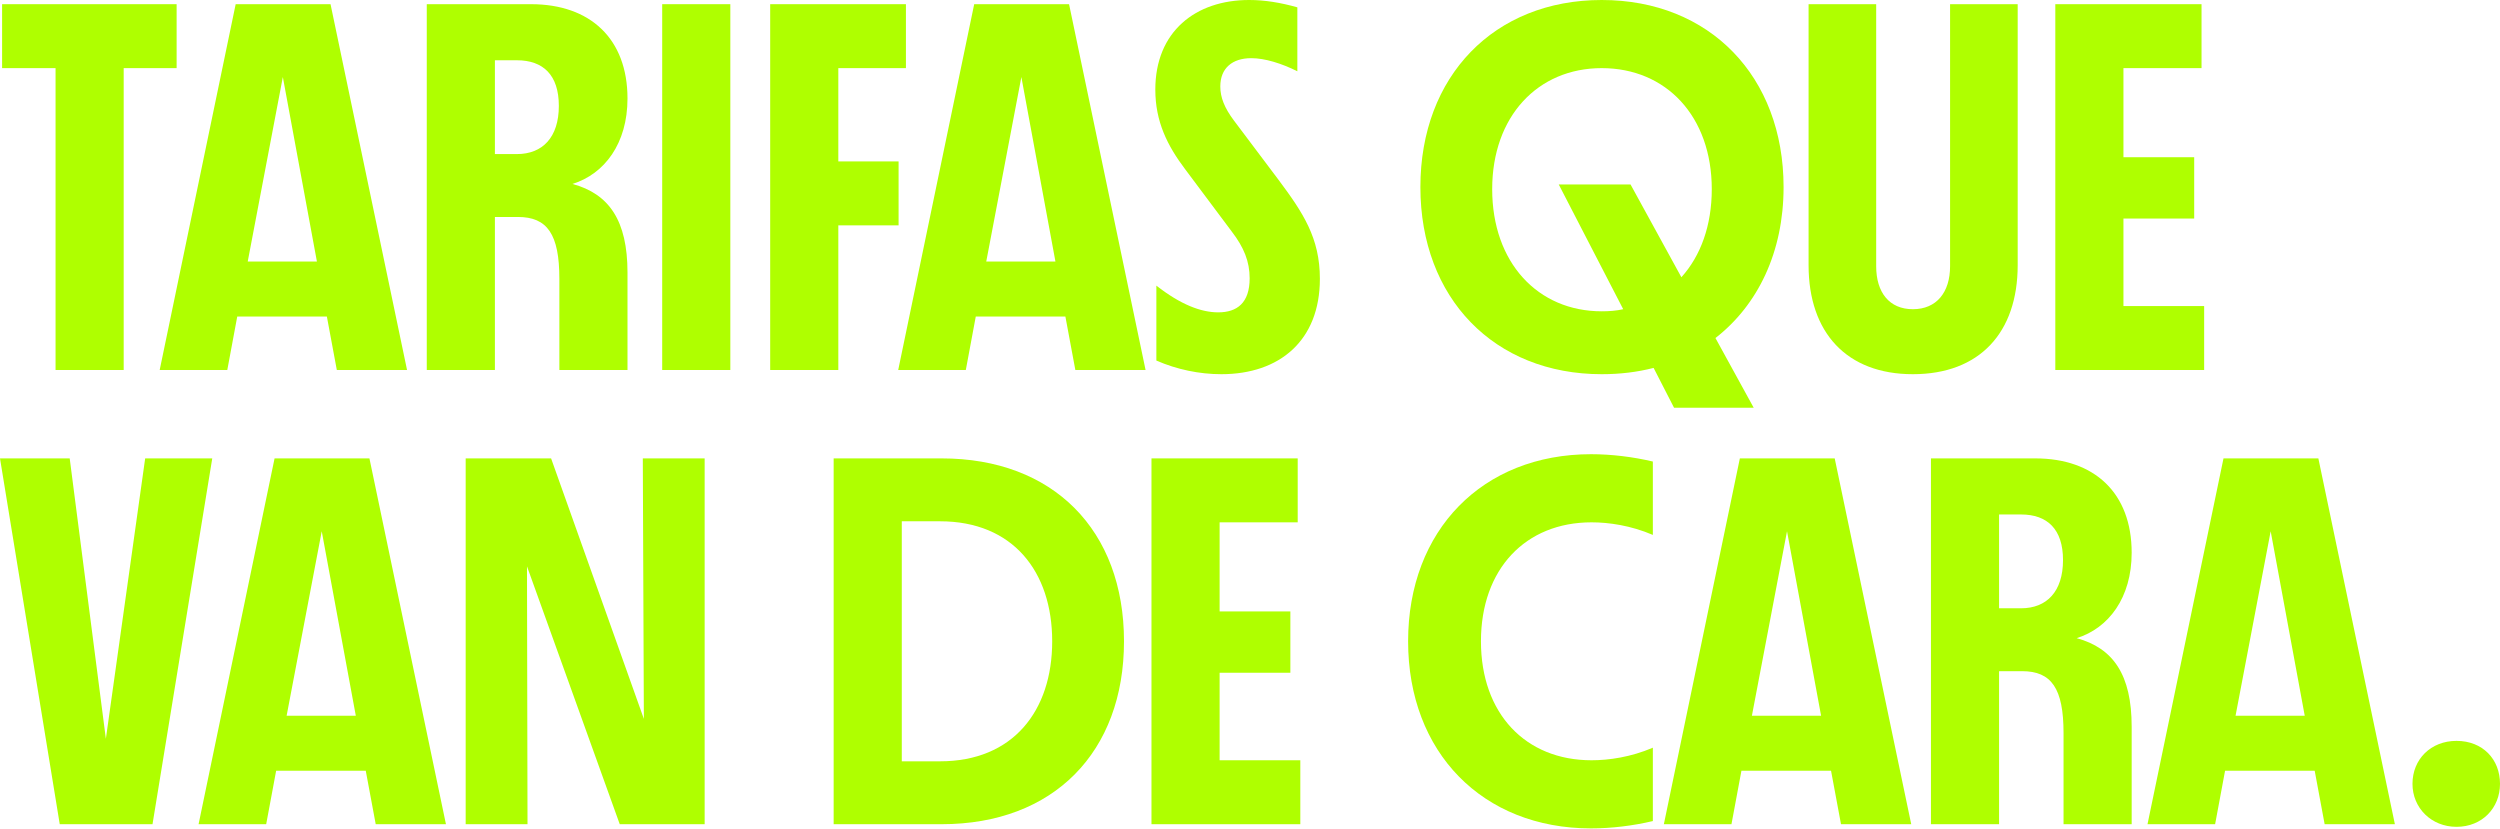 <svg width="600" height="199" viewBox="0 0 600 199" fill="none" xmlns="http://www.w3.org/2000/svg">
<path d="M589.56 198.438C583.523 198.438 578.995 193.91 578.995 188.125C578.995 182.213 583.397 177.811 589.56 177.811C595.849 177.811 600 182.213 600 188.125C600 193.91 595.723 198.438 589.56 198.438Z" fill="#AFFF00"/>
<path d="M574.77 197.81H557.915L555.526 184.98H534.017L531.627 197.81H515.402L533.64 110.015H556.406L574.77 197.81ZM544.96 127.499L536.533 171.773H553.136L544.96 127.499Z" fill="#AFFF00"/>
<path d="M498.394 153.158C507.199 155.548 511.601 161.962 511.601 174.414V197.81H495.25V175.924C495.25 165.233 492.357 161.082 485.313 161.082H479.779V197.81H463.428V110.015H488.458C502.671 110.015 511.601 118.317 511.601 132.656C511.601 143.473 506.067 150.768 498.394 153.158ZM479.779 145.988H485.062C491.225 145.988 495.124 141.963 495.124 134.417C495.124 126.996 491.351 123.474 485.062 123.474H479.779V145.988Z" fill="#AFFF00"/>
<path d="M458.694 197.81H441.84L439.45 184.98H417.942L415.552 197.81H399.326L417.564 110.015H440.33L458.694 197.81ZM428.884 127.499L420.457 171.773H437.06L428.884 127.499Z" fill="#AFFF00"/>
<path d="M381.843 198.816C355.807 198.816 337.946 180.578 337.946 153.912C337.946 127.247 355.807 109.009 381.843 109.009C386.748 109.009 391.905 109.638 396.685 110.77V128.379C391.402 126.115 386.119 125.36 381.969 125.36C366.12 125.36 355.429 136.555 355.429 153.912C355.429 171.27 366.12 182.464 381.969 182.464C386.119 182.464 391.402 181.71 396.685 179.446V197.055C391.905 198.187 386.748 198.816 381.843 198.816Z" fill="#AFFF00"/>
<path d="M292.706 161.459V182.464H312.076V197.81H276.355V110.015H311.448V125.36H292.706V146.743H309.687V161.459H292.706Z" fill="#AFFF00"/>
<path d="M225.987 110.015C252.778 110.015 269.759 127.247 269.759 153.912C269.759 180.452 252.904 197.81 225.987 197.81H200.077V110.015H225.987ZM216.428 182.716H225.61C243.093 182.716 252.527 170.641 252.527 153.912C252.527 137.184 243.093 125.109 225.61 125.109H216.428V182.716Z" fill="#AFFF00"/>
<path d="M154.526 172.528L154.274 110.015H169.116V197.81H148.74L126.477 135.926L126.603 197.81H111.761V110.015H132.263L154.526 172.528Z" fill="#AFFF00"/>
<path d="M107.027 197.81H90.172L87.782 184.98H66.274L63.884 197.81H47.659L65.897 110.015H88.663L107.027 197.81ZM77.217 127.499L68.79 171.773H85.393L77.217 127.499Z" fill="#AFFF00"/>
<path d="M25.407 177.307L34.841 110.015H50.941L36.602 197.81H14.339L0 110.015H16.729L25.407 177.307Z" fill="#AFFF00"/>
<path d="M509.627 52.45V73.455H528.997V88.8H493.276V1.006H528.368V16.351H509.627V37.734H526.607V52.45H509.627Z" fill="#AFFF00"/>
<path d="M459.089 89.807C443.241 89.807 434.059 79.87 434.059 63.645V1.006H450.284V63.896C450.284 70.185 453.429 74.21 459.089 74.21C464.749 74.21 468.019 70.185 468.019 63.896V1.006H484.245V63.645C484.245 79.87 475.063 89.807 459.089 89.807Z" fill="#AFFF00"/>
<path d="M428.059 44.903C428.059 60.5 421.896 73.204 411.708 81.128L420.889 97.857H401.771L396.866 88.297C392.966 89.304 388.816 89.807 384.413 89.807C358.628 89.807 340.894 71.569 340.894 44.903C340.894 18.238 358.628 0 384.413 0C410.324 0 428.059 18.364 428.059 44.903ZM384.413 74.713C386.174 74.713 387.935 74.587 389.57 74.21L374.099 44.275H391.331L403.532 66.537C408.186 61.38 410.827 54.085 410.827 45.407C410.827 27.923 399.884 16.351 384.413 16.351C369.068 16.351 358.125 27.923 358.125 45.407C358.125 63.016 369.068 74.713 384.413 74.713Z" fill="#AFFF00"/>
<path d="M293.125 89.807C287.842 89.807 282.433 88.675 277.528 86.536V68.55C283.314 73.078 288.219 74.965 292.37 74.965C296.898 74.965 299.917 72.701 299.917 66.789C299.917 62.764 298.533 59.368 295.64 55.595L284.446 40.627C280.169 34.967 277.276 29.181 277.276 21.508C277.276 7.547 286.961 0 299.791 0C303.564 0 307.338 0.629 311.363 1.761V17.106C307.589 15.219 303.564 13.961 300.294 13.961C295.766 13.961 292.873 16.351 292.873 20.754C292.873 23.395 293.879 25.911 296.143 28.929L306.835 43.142C312.746 51.067 316.771 57.104 316.771 66.915C316.771 81.757 307.086 89.807 293.125 89.807Z" fill="#AFFF00"/>
<path d="M274.938 88.8H258.083L255.694 75.971H234.185L231.795 88.8H215.57L233.808 1.006H256.574L274.938 88.8ZM245.128 18.49L236.701 62.764H253.304L245.128 18.49Z" fill="#AFFF00"/>
<path d="M217.422 1.006V16.351H201.197V38.74H215.661V54.085H201.197V88.8H184.845V1.006H217.422Z" fill="#AFFF00"/>
<path d="M175.279 88.8H158.928V1.006H175.279V88.8Z" fill="#AFFF00"/>
<path d="M137.392 44.149C146.197 46.538 150.599 52.953 150.599 65.405V88.8H134.248V66.915C134.248 56.224 131.355 52.073 124.311 52.073H118.777V88.8H102.425V1.006H127.455C141.669 1.006 150.599 9.308 150.599 23.647C150.599 34.464 145.065 41.759 137.392 44.149ZM118.777 36.979H124.059C130.223 36.979 134.122 32.954 134.122 25.407C134.122 17.986 130.348 14.465 124.059 14.465H118.777V36.979Z" fill="#AFFF00"/>
<path d="M97.692 88.8H80.837L78.448 75.971H56.939L54.549 88.8H38.324L56.562 1.006H79.328L97.692 88.8ZM67.882 18.49L59.455 62.764H76.058L67.882 18.49Z" fill="#AFFF00"/>
<path d="M0.503 1.006H42.388V16.351H29.684V88.8H13.333V16.351H0.503V1.006Z" fill="#AFFF00"/>
</svg>
